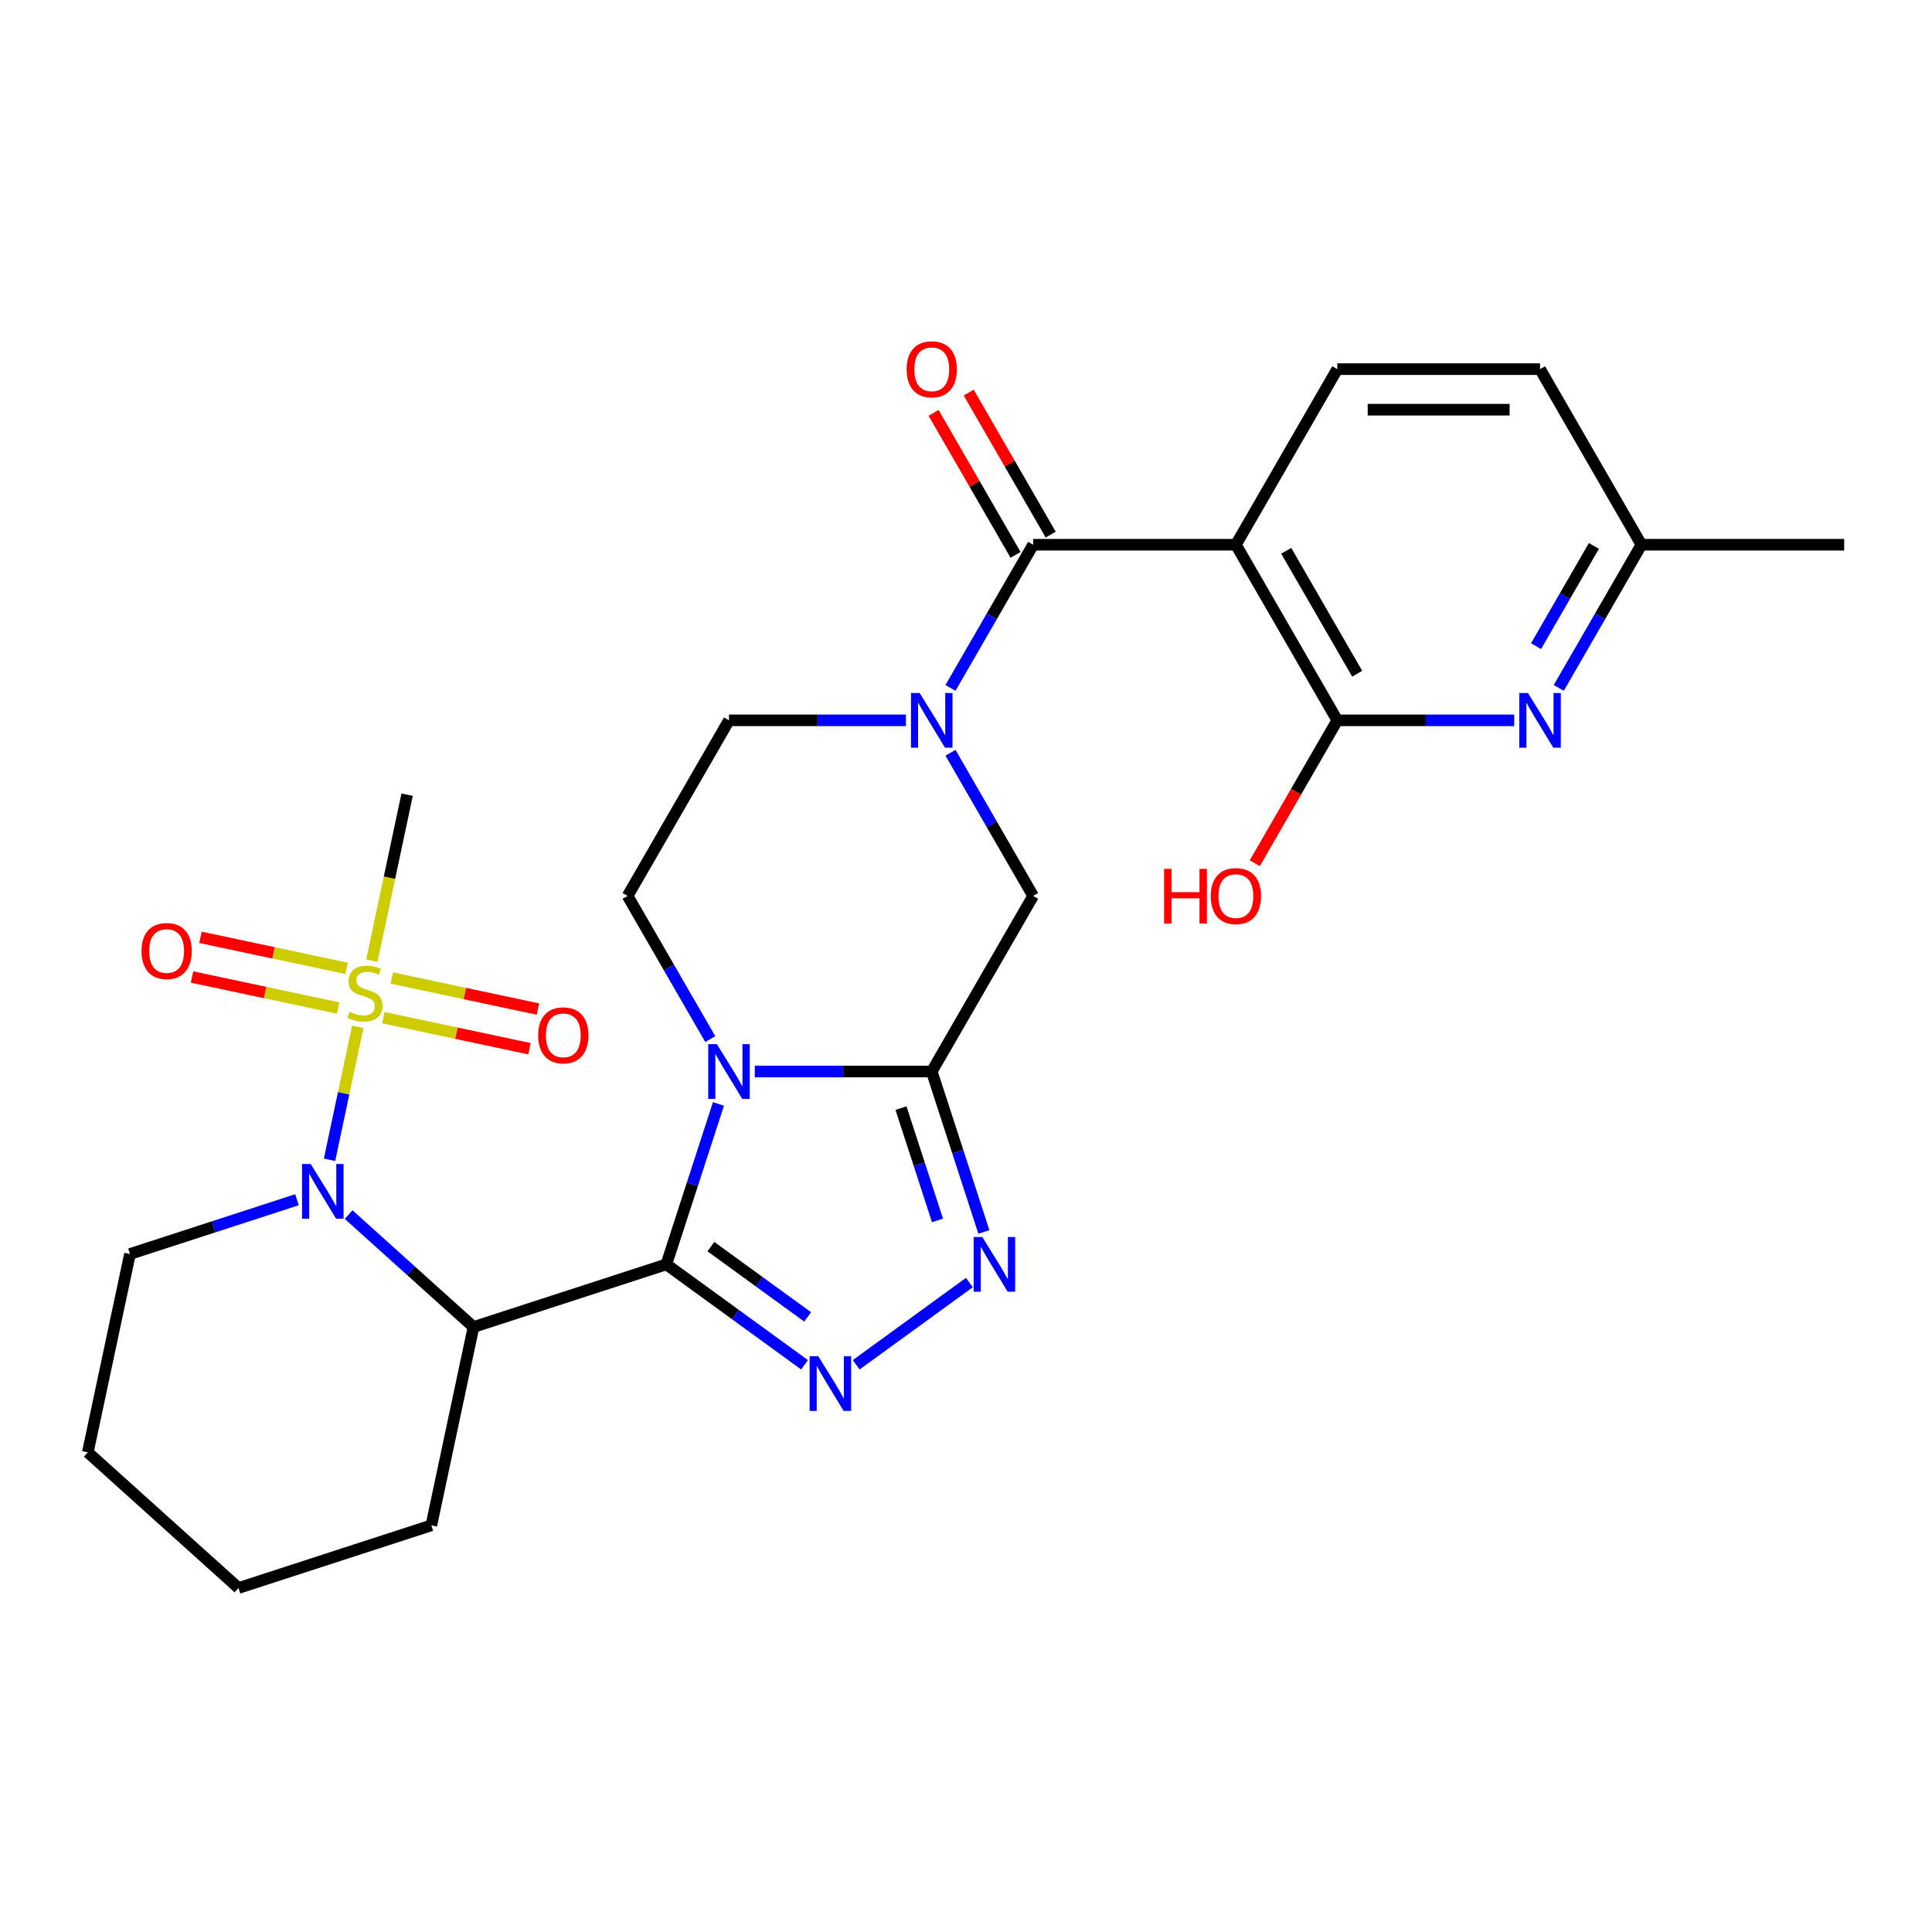 <?xml version='1.0' encoding='iso-8859-1'?>
<svg version='1.1' baseProfile='full'
              xmlns='http://www.w3.org/2000/svg'
                      xmlns:rdkit='http://www.rdkit.org/xml'
                      xmlns:xlink='http://www.w3.org/1999/xlink'
                  xml:space='preserve'
width='1000px' height='1000px' viewBox='0 0 1000 1000'>
<!-- END OF HEADER -->
<rect style='opacity:1.0;fill:#FFFFFF;stroke:none' width='1000' height='1000' x='0' y='0'> </rect>
<path class='bond-0' d='M 344.893,654.434 L 358.382,612.919' style='fill:none;fill-rule:evenodd;stroke:#000000;stroke-width:6px;stroke-linecap:butt;stroke-linejoin:miter;stroke-opacity:1' />
<path class='bond-0' d='M 358.382,612.919 L 371.871,571.405' style='fill:none;fill-rule:evenodd;stroke:#0000FF;stroke-width:6px;stroke-linecap:butt;stroke-linejoin:miter;stroke-opacity:1' />
<path class='bond-3' d='M 344.893,654.434 L 380.664,680.423' style='fill:none;fill-rule:evenodd;stroke:#000000;stroke-width:6px;stroke-linecap:butt;stroke-linejoin:miter;stroke-opacity:1' />
<path class='bond-3' d='M 380.664,680.423 L 416.435,706.412' style='fill:none;fill-rule:evenodd;stroke:#0000FF;stroke-width:6px;stroke-linecap:butt;stroke-linejoin:miter;stroke-opacity:1' />
<path class='bond-3' d='M 367.962,645.25 L 393.001,663.442' style='fill:none;fill-rule:evenodd;stroke:#000000;stroke-width:6px;stroke-linecap:butt;stroke-linejoin:miter;stroke-opacity:1' />
<path class='bond-3' d='M 393.001,663.442 L 418.041,681.634' style='fill:none;fill-rule:evenodd;stroke:#0000FF;stroke-width:6px;stroke-linecap:butt;stroke-linejoin:miter;stroke-opacity:1' />
<path class='bond-5' d='M 344.893,654.434 L 245.08,686.865' style='fill:none;fill-rule:evenodd;stroke:#000000;stroke-width:6px;stroke-linecap:butt;stroke-linejoin:miter;stroke-opacity:1' />
<path class='bond-1' d='M 390.688,554.621 L 436.481,554.621' style='fill:none;fill-rule:evenodd;stroke:#0000FF;stroke-width:6px;stroke-linecap:butt;stroke-linejoin:miter;stroke-opacity:1' />
<path class='bond-1' d='M 436.481,554.621 L 482.273,554.621' style='fill:none;fill-rule:evenodd;stroke:#000000;stroke-width:6px;stroke-linecap:butt;stroke-linejoin:miter;stroke-opacity:1' />
<path class='bond-13' d='M 367.634,537.837 L 346.242,500.785' style='fill:none;fill-rule:evenodd;stroke:#0000FF;stroke-width:6px;stroke-linecap:butt;stroke-linejoin:miter;stroke-opacity:1' />
<path class='bond-13' d='M 346.242,500.785 L 324.849,463.732' style='fill:none;fill-rule:evenodd;stroke:#000000;stroke-width:6px;stroke-linecap:butt;stroke-linejoin:miter;stroke-opacity:1' />
<path class='bond-12' d='M 482.273,554.621 L 534.748,463.732' style='fill:none;fill-rule:evenodd;stroke:#000000;stroke-width:6px;stroke-linecap:butt;stroke-linejoin:miter;stroke-opacity:1' />
<path class='bond-28' d='M 482.273,554.621 L 495.762,596.136' style='fill:none;fill-rule:evenodd;stroke:#000000;stroke-width:6px;stroke-linecap:butt;stroke-linejoin:miter;stroke-opacity:1' />
<path class='bond-28' d='M 495.762,596.136 L 509.251,637.65' style='fill:none;fill-rule:evenodd;stroke:#0000FF;stroke-width:6px;stroke-linecap:butt;stroke-linejoin:miter;stroke-opacity:1' />
<path class='bond-28' d='M 466.357,573.562 L 475.8,602.622' style='fill:none;fill-rule:evenodd;stroke:#000000;stroke-width:6px;stroke-linecap:butt;stroke-linejoin:miter;stroke-opacity:1' />
<path class='bond-28' d='M 475.8,602.622 L 485.242,631.682' style='fill:none;fill-rule:evenodd;stroke:#0000FF;stroke-width:6px;stroke-linecap:butt;stroke-linejoin:miter;stroke-opacity:1' />
<path class='bond-2' d='M 185.187,531.488 L 177.874,565.896' style='fill:none;fill-rule:evenodd;stroke:#CCCC00;stroke-width:6px;stroke-linecap:butt;stroke-linejoin:miter;stroke-opacity:1' />
<path class='bond-2' d='M 177.874,565.896 L 170.56,600.304' style='fill:none;fill-rule:evenodd;stroke:#0000FF;stroke-width:6px;stroke-linecap:butt;stroke-linejoin:miter;stroke-opacity:1' />
<path class='bond-15' d='M 198.429,526.738 L 236.243,534.775' style='fill:none;fill-rule:evenodd;stroke:#CCCC00;stroke-width:6px;stroke-linecap:butt;stroke-linejoin:miter;stroke-opacity:1' />
<path class='bond-15' d='M 236.243,534.775 L 274.057,542.813' style='fill:none;fill-rule:evenodd;stroke:#FF0000;stroke-width:6px;stroke-linecap:butt;stroke-linejoin:miter;stroke-opacity:1' />
<path class='bond-15' d='M 202.793,506.206 L 240.607,514.244' style='fill:none;fill-rule:evenodd;stroke:#CCCC00;stroke-width:6px;stroke-linecap:butt;stroke-linejoin:miter;stroke-opacity:1' />
<path class='bond-15' d='M 240.607,514.244 L 278.421,522.282' style='fill:none;fill-rule:evenodd;stroke:#FF0000;stroke-width:6px;stroke-linecap:butt;stroke-linejoin:miter;stroke-opacity:1' />
<path class='bond-16' d='M 179.386,501.231 L 141.572,493.193' style='fill:none;fill-rule:evenodd;stroke:#CCCC00;stroke-width:6px;stroke-linecap:butt;stroke-linejoin:miter;stroke-opacity:1' />
<path class='bond-16' d='M 141.572,493.193 L 103.758,485.156' style='fill:none;fill-rule:evenodd;stroke:#FF0000;stroke-width:6px;stroke-linecap:butt;stroke-linejoin:miter;stroke-opacity:1' />
<path class='bond-16' d='M 175.022,521.762 L 137.208,513.725' style='fill:none;fill-rule:evenodd;stroke:#CCCC00;stroke-width:6px;stroke-linecap:butt;stroke-linejoin:miter;stroke-opacity:1' />
<path class='bond-16' d='M 137.208,513.725 L 99.394,505.687' style='fill:none;fill-rule:evenodd;stroke:#FF0000;stroke-width:6px;stroke-linecap:butt;stroke-linejoin:miter;stroke-opacity:1' />
<path class='bond-21' d='M 192.467,497.241 L 201.597,454.284' style='fill:none;fill-rule:evenodd;stroke:#CCCC00;stroke-width:6px;stroke-linecap:butt;stroke-linejoin:miter;stroke-opacity:1' />
<path class='bond-21' d='M 201.597,454.284 L 210.728,411.328' style='fill:none;fill-rule:evenodd;stroke:#000000;stroke-width:6px;stroke-linecap:butt;stroke-linejoin:miter;stroke-opacity:1' />
<path class='bond-6' d='M 443.162,706.412 L 501.754,663.843' style='fill:none;fill-rule:evenodd;stroke:#0000FF;stroke-width:6px;stroke-linecap:butt;stroke-linejoin:miter;stroke-opacity:1' />
<path class='bond-4' d='M 180.451,628.673 L 212.766,657.769' style='fill:none;fill-rule:evenodd;stroke:#0000FF;stroke-width:6px;stroke-linecap:butt;stroke-linejoin:miter;stroke-opacity:1' />
<path class='bond-4' d='M 212.766,657.769 L 245.08,686.865' style='fill:none;fill-rule:evenodd;stroke:#000000;stroke-width:6px;stroke-linecap:butt;stroke-linejoin:miter;stroke-opacity:1' />
<path class='bond-23' d='M 153.724,620.982 L 110.499,635.027' style='fill:none;fill-rule:evenodd;stroke:#0000FF;stroke-width:6px;stroke-linecap:butt;stroke-linejoin:miter;stroke-opacity:1' />
<path class='bond-23' d='M 110.499,635.027 L 67.275,649.071' style='fill:none;fill-rule:evenodd;stroke:#000000;stroke-width:6px;stroke-linecap:butt;stroke-linejoin:miter;stroke-opacity:1' />
<path class='bond-24' d='M 245.08,686.865 L 223.26,789.521' style='fill:none;fill-rule:evenodd;stroke:#000000;stroke-width:6px;stroke-linecap:butt;stroke-linejoin:miter;stroke-opacity:1' />
<path class='bond-7' d='M 639.697,281.955 L 534.748,281.955' style='fill:none;fill-rule:evenodd;stroke:#000000;stroke-width:6px;stroke-linecap:butt;stroke-linejoin:miter;stroke-opacity:1' />
<path class='bond-10' d='M 639.697,281.955 L 692.172,372.844' style='fill:none;fill-rule:evenodd;stroke:#000000;stroke-width:6px;stroke-linecap:butt;stroke-linejoin:miter;stroke-opacity:1' />
<path class='bond-10' d='M 665.746,285.093 L 702.479,348.715' style='fill:none;fill-rule:evenodd;stroke:#000000;stroke-width:6px;stroke-linecap:butt;stroke-linejoin:miter;stroke-opacity:1' />
<path class='bond-14' d='M 639.697,281.955 L 692.172,191.066' style='fill:none;fill-rule:evenodd;stroke:#000000;stroke-width:6px;stroke-linecap:butt;stroke-linejoin:miter;stroke-opacity:1' />
<path class='bond-8' d='M 534.748,281.955 L 513.356,319.007' style='fill:none;fill-rule:evenodd;stroke:#000000;stroke-width:6px;stroke-linecap:butt;stroke-linejoin:miter;stroke-opacity:1' />
<path class='bond-8' d='M 513.356,319.007 L 491.963,356.06' style='fill:none;fill-rule:evenodd;stroke:#0000FF;stroke-width:6px;stroke-linecap:butt;stroke-linejoin:miter;stroke-opacity:1' />
<path class='bond-18' d='M 543.837,276.707 L 522.618,239.955' style='fill:none;fill-rule:evenodd;stroke:#000000;stroke-width:6px;stroke-linecap:butt;stroke-linejoin:miter;stroke-opacity:1' />
<path class='bond-18' d='M 522.618,239.955 L 501.399,203.202' style='fill:none;fill-rule:evenodd;stroke:#FF0000;stroke-width:6px;stroke-linecap:butt;stroke-linejoin:miter;stroke-opacity:1' />
<path class='bond-18' d='M 525.659,287.202 L 504.44,250.45' style='fill:none;fill-rule:evenodd;stroke:#000000;stroke-width:6px;stroke-linecap:butt;stroke-linejoin:miter;stroke-opacity:1' />
<path class='bond-18' d='M 504.44,250.45 L 483.221,213.697' style='fill:none;fill-rule:evenodd;stroke:#FF0000;stroke-width:6px;stroke-linecap:butt;stroke-linejoin:miter;stroke-opacity:1' />
<path class='bond-9' d='M 468.91,372.844 L 423.117,372.844' style='fill:none;fill-rule:evenodd;stroke:#0000FF;stroke-width:6px;stroke-linecap:butt;stroke-linejoin:miter;stroke-opacity:1' />
<path class='bond-9' d='M 423.117,372.844 L 377.324,372.844' style='fill:none;fill-rule:evenodd;stroke:#000000;stroke-width:6px;stroke-linecap:butt;stroke-linejoin:miter;stroke-opacity:1' />
<path class='bond-29' d='M 491.963,389.627 L 513.356,426.68' style='fill:none;fill-rule:evenodd;stroke:#0000FF;stroke-width:6px;stroke-linecap:butt;stroke-linejoin:miter;stroke-opacity:1' />
<path class='bond-29' d='M 513.356,426.68 L 534.748,463.732' style='fill:none;fill-rule:evenodd;stroke:#000000;stroke-width:6px;stroke-linecap:butt;stroke-linejoin:miter;stroke-opacity:1' />
<path class='bond-11' d='M 692.172,372.844 L 737.965,372.844' style='fill:none;fill-rule:evenodd;stroke:#000000;stroke-width:6px;stroke-linecap:butt;stroke-linejoin:miter;stroke-opacity:1' />
<path class='bond-11' d='M 737.965,372.844 L 783.758,372.844' style='fill:none;fill-rule:evenodd;stroke:#0000FF;stroke-width:6px;stroke-linecap:butt;stroke-linejoin:miter;stroke-opacity:1' />
<path class='bond-20' d='M 692.172,372.844 L 670.826,409.816' style='fill:none;fill-rule:evenodd;stroke:#000000;stroke-width:6px;stroke-linecap:butt;stroke-linejoin:miter;stroke-opacity:1' />
<path class='bond-20' d='M 670.826,409.816 L 649.48,446.789' style='fill:none;fill-rule:evenodd;stroke:#FF0000;stroke-width:6px;stroke-linecap:butt;stroke-linejoin:miter;stroke-opacity:1' />
<path class='bond-31' d='M 806.812,356.06 L 828.204,319.007' style='fill:none;fill-rule:evenodd;stroke:#0000FF;stroke-width:6px;stroke-linecap:butt;stroke-linejoin:miter;stroke-opacity:1' />
<path class='bond-31' d='M 828.204,319.007 L 849.596,281.955' style='fill:none;fill-rule:evenodd;stroke:#000000;stroke-width:6px;stroke-linecap:butt;stroke-linejoin:miter;stroke-opacity:1' />
<path class='bond-31' d='M 795.051,334.449 L 810.026,308.512' style='fill:none;fill-rule:evenodd;stroke:#0000FF;stroke-width:6px;stroke-linecap:butt;stroke-linejoin:miter;stroke-opacity:1' />
<path class='bond-31' d='M 810.026,308.512 L 825.001,282.576' style='fill:none;fill-rule:evenodd;stroke:#000000;stroke-width:6px;stroke-linecap:butt;stroke-linejoin:miter;stroke-opacity:1' />
<path class='bond-17' d='M 324.849,463.732 L 377.324,372.844' style='fill:none;fill-rule:evenodd;stroke:#000000;stroke-width:6px;stroke-linecap:butt;stroke-linejoin:miter;stroke-opacity:1' />
<path class='bond-22' d='M 692.172,191.066 L 797.121,191.066' style='fill:none;fill-rule:evenodd;stroke:#000000;stroke-width:6px;stroke-linecap:butt;stroke-linejoin:miter;stroke-opacity:1' />
<path class='bond-22' d='M 707.914,212.056 L 781.379,212.056' style='fill:none;fill-rule:evenodd;stroke:#000000;stroke-width:6px;stroke-linecap:butt;stroke-linejoin:miter;stroke-opacity:1' />
<path class='bond-19' d='M 849.596,281.955 L 797.121,191.066' style='fill:none;fill-rule:evenodd;stroke:#000000;stroke-width:6px;stroke-linecap:butt;stroke-linejoin:miter;stroke-opacity:1' />
<path class='bond-25' d='M 849.596,281.955 L 954.545,281.955' style='fill:none;fill-rule:evenodd;stroke:#000000;stroke-width:6px;stroke-linecap:butt;stroke-linejoin:miter;stroke-opacity:1' />
<path class='bond-30' d='M 67.275,649.071 L 45.455,751.727' style='fill:none;fill-rule:evenodd;stroke:#000000;stroke-width:6px;stroke-linecap:butt;stroke-linejoin:miter;stroke-opacity:1' />
<path class='bond-27' d='M 223.26,789.521 L 123.447,821.952' style='fill:none;fill-rule:evenodd;stroke:#000000;stroke-width:6px;stroke-linecap:butt;stroke-linejoin:miter;stroke-opacity:1' />
<path class='bond-26' d='M 45.455,751.727 L 123.447,821.952' style='fill:none;fill-rule:evenodd;stroke:#000000;stroke-width:6px;stroke-linecap:butt;stroke-linejoin:miter;stroke-opacity:1' />
<path  class='atom-1' d='M 371.064 540.461
L 380.344 555.461
Q 381.264 556.941, 382.744 559.621
Q 384.224 562.301, 384.304 562.461
L 384.304 540.461
L 388.064 540.461
L 388.064 568.781
L 384.184 568.781
L 374.224 552.381
Q 373.064 550.461, 371.824 548.261
Q 370.624 546.061, 370.264 545.381
L 370.264 568.781
L 366.584 568.781
L 366.584 540.461
L 371.064 540.461
' fill='#0000FF'/>
<path  class='atom-3' d='M 180.908 523.704
Q 181.228 523.824, 182.548 524.384
Q 183.868 524.944, 185.308 525.304
Q 186.788 525.624, 188.228 525.624
Q 190.908 525.624, 192.468 524.344
Q 194.028 523.024, 194.028 520.744
Q 194.028 519.184, 193.228 518.224
Q 192.468 517.264, 191.268 516.744
Q 190.068 516.224, 188.068 515.624
Q 185.548 514.864, 184.028 514.144
Q 182.548 513.424, 181.468 511.904
Q 180.428 510.384, 180.428 507.824
Q 180.428 504.264, 182.828 502.064
Q 185.268 499.864, 190.068 499.864
Q 193.348 499.864, 197.068 501.424
L 196.148 504.504
Q 192.748 503.104, 190.188 503.104
Q 187.428 503.104, 185.908 504.264
Q 184.388 505.384, 184.428 507.344
Q 184.428 508.864, 185.188 509.784
Q 185.988 510.704, 187.108 511.224
Q 188.268 511.744, 190.188 512.344
Q 192.748 513.144, 194.268 513.944
Q 195.788 514.744, 196.868 516.384
Q 197.988 517.984, 197.988 520.744
Q 197.988 524.664, 195.348 526.784
Q 192.748 528.864, 188.388 528.864
Q 185.868 528.864, 183.948 528.304
Q 182.068 527.784, 179.828 526.864
L 180.908 523.704
' fill='#CCCC00'/>
<path  class='atom-4' d='M 423.539 701.962
L 432.819 716.962
Q 433.739 718.442, 435.219 721.122
Q 436.699 723.802, 436.779 723.962
L 436.779 701.962
L 440.539 701.962
L 440.539 730.282
L 436.659 730.282
L 426.699 713.882
Q 425.539 711.962, 424.299 709.762
Q 423.099 707.562, 422.739 706.882
L 422.739 730.282
L 419.059 730.282
L 419.059 701.962
L 423.539 701.962
' fill='#0000FF'/>
<path  class='atom-5' d='M 160.828 602.48
L 170.108 617.48
Q 171.028 618.96, 172.508 621.64
Q 173.988 624.32, 174.068 624.48
L 174.068 602.48
L 177.828 602.48
L 177.828 630.8
L 173.948 630.8
L 163.988 614.4
Q 162.828 612.48, 161.588 610.28
Q 160.388 608.08, 160.028 607.4
L 160.028 630.8
L 156.348 630.8
L 156.348 602.48
L 160.828 602.48
' fill='#0000FF'/>
<path  class='atom-7' d='M 508.444 640.274
L 517.724 655.274
Q 518.644 656.754, 520.124 659.434
Q 521.604 662.114, 521.684 662.274
L 521.684 640.274
L 525.444 640.274
L 525.444 668.594
L 521.564 668.594
L 511.604 652.194
Q 510.444 650.274, 509.204 648.074
Q 508.004 645.874, 507.644 645.194
L 507.644 668.594
L 503.964 668.594
L 503.964 640.274
L 508.444 640.274
' fill='#0000FF'/>
<path  class='atom-10' d='M 476.013 358.684
L 485.293 373.684
Q 486.213 375.164, 487.693 377.844
Q 489.173 380.524, 489.253 380.684
L 489.253 358.684
L 493.013 358.684
L 493.013 387.004
L 489.133 387.004
L 479.173 370.604
Q 478.013 368.684, 476.773 366.484
Q 475.573 364.284, 475.213 363.604
L 475.213 387.004
L 471.533 387.004
L 471.533 358.684
L 476.013 358.684
' fill='#0000FF'/>
<path  class='atom-12' d='M 790.861 358.684
L 800.141 373.684
Q 801.061 375.164, 802.541 377.844
Q 804.021 380.524, 804.101 380.684
L 804.101 358.684
L 807.861 358.684
L 807.861 387.004
L 803.981 387.004
L 794.021 370.604
Q 792.861 368.684, 791.621 366.484
Q 790.421 364.284, 790.061 363.604
L 790.061 387.004
L 786.381 387.004
L 786.381 358.684
L 790.861 358.684
' fill='#0000FF'/>
<path  class='atom-16' d='M 278.564 535.885
Q 278.564 529.085, 281.924 525.285
Q 285.284 521.485, 291.564 521.485
Q 297.844 521.485, 301.204 525.285
Q 304.564 529.085, 304.564 535.885
Q 304.564 542.765, 301.164 546.685
Q 297.764 550.565, 291.564 550.565
Q 285.324 550.565, 281.924 546.685
Q 278.564 542.805, 278.564 535.885
M 291.564 547.365
Q 295.884 547.365, 298.204 544.485
Q 300.564 541.565, 300.564 535.885
Q 300.564 530.325, 298.204 527.525
Q 295.884 524.685, 291.564 524.685
Q 287.244 524.685, 284.884 527.485
Q 282.564 530.285, 282.564 535.885
Q 282.564 541.605, 284.884 544.485
Q 287.244 547.365, 291.564 547.365
' fill='#FF0000'/>
<path  class='atom-17' d='M 73.252 492.244
Q 73.252 485.444, 76.612 481.644
Q 79.972 477.844, 86.252 477.844
Q 92.532 477.844, 95.892 481.644
Q 99.252 485.444, 99.252 492.244
Q 99.252 499.124, 95.852 503.044
Q 92.452 506.924, 86.252 506.924
Q 80.012 506.924, 76.612 503.044
Q 73.252 499.164, 73.252 492.244
M 86.252 503.724
Q 90.572 503.724, 92.892 500.844
Q 95.252 497.924, 95.252 492.244
Q 95.252 486.684, 92.892 483.884
Q 90.572 481.044, 86.252 481.044
Q 81.932 481.044, 79.572 483.844
Q 77.252 486.644, 77.252 492.244
Q 77.252 497.964, 79.572 500.844
Q 81.932 503.724, 86.252 503.724
' fill='#FF0000'/>
<path  class='atom-19' d='M 469.273 191.146
Q 469.273 184.346, 472.633 180.546
Q 475.993 176.746, 482.273 176.746
Q 488.553 176.746, 491.913 180.546
Q 495.273 184.346, 495.273 191.146
Q 495.273 198.026, 491.873 201.946
Q 488.473 205.826, 482.273 205.826
Q 476.033 205.826, 472.633 201.946
Q 469.273 198.066, 469.273 191.146
M 482.273 202.626
Q 486.593 202.626, 488.913 199.746
Q 491.273 196.826, 491.273 191.146
Q 491.273 185.586, 488.913 182.786
Q 486.593 179.946, 482.273 179.946
Q 477.953 179.946, 475.593 182.746
Q 473.273 185.546, 473.273 191.146
Q 473.273 196.866, 475.593 199.746
Q 477.953 202.626, 482.273 202.626
' fill='#FF0000'/>
<path  class='atom-21' d='M 602.537 449.732
L 606.377 449.732
L 606.377 461.772
L 620.857 461.772
L 620.857 449.732
L 624.697 449.732
L 624.697 478.052
L 620.857 478.052
L 620.857 464.972
L 606.377 464.972
L 606.377 478.052
L 602.537 478.052
L 602.537 449.732
' fill='#FF0000'/>
<path  class='atom-21' d='M 626.697 463.812
Q 626.697 457.012, 630.057 453.212
Q 633.417 449.412, 639.697 449.412
Q 645.977 449.412, 649.337 453.212
Q 652.697 457.012, 652.697 463.812
Q 652.697 470.692, 649.297 474.612
Q 645.897 478.492, 639.697 478.492
Q 633.457 478.492, 630.057 474.612
Q 626.697 470.732, 626.697 463.812
M 639.697 475.292
Q 644.017 475.292, 646.337 472.412
Q 648.697 469.492, 648.697 463.812
Q 648.697 458.252, 646.337 455.452
Q 644.017 452.612, 639.697 452.612
Q 635.377 452.612, 633.017 455.412
Q 630.697 458.212, 630.697 463.812
Q 630.697 469.532, 633.017 472.412
Q 635.377 475.292, 639.697 475.292
' fill='#FF0000'/>
</svg>
